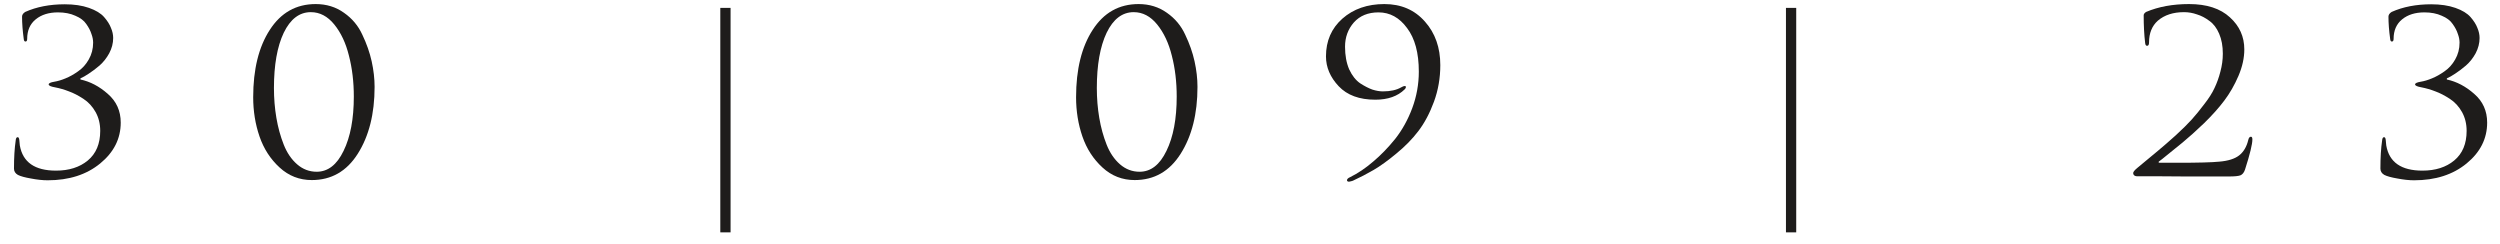 <?xml version="1.0" encoding="UTF-8"?> <svg xmlns="http://www.w3.org/2000/svg" width="123" height="12" viewBox="0 0 123 12" fill="none"> <path d="M2.347 8.87C2.098 8.87 1.822 8.84 1.517 8.781C1.221 8.73 1.008 8.671 0.88 8.605C0.752 8.531 0.688 8.428 0.688 8.295C0.688 7.751 0.716 7.29 0.772 6.915C0.78 6.804 0.812 6.749 0.868 6.749C0.916 6.749 0.944 6.801 0.952 6.904C0.952 6.926 0.956 6.97 0.964 7.036C0.972 7.095 0.976 7.136 0.976 7.158C1.121 7.983 1.714 8.395 2.755 8.395C3.396 8.395 3.917 8.229 4.318 7.898C4.726 7.559 4.931 7.073 4.931 6.44C4.931 6.094 4.855 5.785 4.702 5.512C4.55 5.24 4.35 5.023 4.101 4.861C3.853 4.699 3.617 4.577 3.392 4.496C3.168 4.408 2.94 4.342 2.707 4.297C2.499 4.261 2.395 4.213 2.395 4.154C2.395 4.095 2.487 4.051 2.671 4.021C2.847 3.992 3.032 3.937 3.224 3.856C3.424 3.775 3.629 3.661 3.837 3.513C4.053 3.366 4.23 3.171 4.366 2.928C4.51 2.678 4.582 2.401 4.582 2.1C4.582 1.96 4.554 1.816 4.498 1.669C4.45 1.514 4.366 1.352 4.246 1.183C4.133 1.014 3.953 0.877 3.705 0.774C3.464 0.664 3.18 0.609 2.851 0.609C2.403 0.609 2.038 0.723 1.758 0.951C1.477 1.179 1.337 1.5 1.337 1.912C1.337 2 1.309 2.044 1.253 2.044C1.205 2.044 1.177 2.004 1.169 1.923C1.113 1.511 1.085 1.142 1.085 0.818C1.085 0.73 1.137 0.653 1.241 0.587C1.802 0.336 2.451 0.211 3.188 0.211C3.645 0.211 4.041 0.27 4.378 0.388C4.714 0.506 4.963 0.657 5.123 0.841C5.283 1.025 5.395 1.201 5.459 1.371C5.532 1.54 5.568 1.706 5.568 1.868C5.568 2.125 5.504 2.376 5.375 2.619C5.247 2.854 5.087 3.057 4.895 3.226C4.702 3.388 4.526 3.521 4.366 3.624C4.214 3.727 4.077 3.804 3.957 3.856V3.911C4.438 4.014 4.887 4.25 5.303 4.618C5.728 4.986 5.94 5.457 5.94 6.031C5.94 6.819 5.604 7.489 4.931 8.041C4.258 8.594 3.396 8.87 2.347 8.87Z" fill="#1E1C1B"></path> <path d="M18.43 4.275C18.43 5.601 18.153 6.698 17.601 7.567C17.056 8.428 16.302 8.859 15.341 8.859C14.732 8.859 14.203 8.653 13.755 8.24C13.306 7.828 12.977 7.32 12.769 6.716C12.561 6.112 12.457 5.468 12.457 4.783C12.457 3.414 12.729 2.309 13.274 1.47C13.819 0.623 14.572 0.2 15.533 0.2C16.062 0.2 16.527 0.344 16.927 0.631C17.328 0.911 17.629 1.271 17.829 1.713C18.037 2.147 18.189 2.582 18.286 3.016C18.382 3.451 18.43 3.87 18.43 4.275ZM17.408 4.75C17.408 4.029 17.328 3.359 17.168 2.74C17.016 2.122 16.775 1.61 16.447 1.205C16.118 0.8 15.734 0.598 15.293 0.598C14.732 0.598 14.287 0.936 13.959 1.614C13.638 2.291 13.478 3.197 13.478 4.331C13.478 4.839 13.518 5.328 13.598 5.799C13.678 6.271 13.799 6.709 13.959 7.114C14.119 7.519 14.339 7.843 14.62 8.086C14.9 8.329 15.221 8.45 15.581 8.45C16.134 8.45 16.575 8.108 16.904 7.423C17.24 6.738 17.408 5.847 17.408 4.75Z" fill="#1E1C1B"></path> <path d="M35.944 11.432H35.439V0.388H35.944V11.432Z" fill="#1E1C1B"></path> <path d="M58.916 4.275C58.916 5.601 58.639 6.698 58.087 7.567C57.542 8.428 56.789 8.859 55.827 8.859C55.218 8.859 54.689 8.653 54.241 8.24C53.792 7.828 53.463 7.32 53.255 6.716C53.047 6.112 52.943 5.468 52.943 4.783C52.943 3.414 53.215 2.309 53.76 1.47C54.305 0.623 55.058 0.2 56.019 0.2C56.548 0.2 57.013 0.344 57.414 0.631C57.814 0.911 58.115 1.271 58.315 1.713C58.523 2.147 58.676 2.582 58.772 3.016C58.868 3.451 58.916 3.87 58.916 4.275ZM57.894 4.75C57.894 4.029 57.814 3.359 57.654 2.74C57.502 2.122 57.261 1.61 56.933 1.205C56.604 0.8 56.22 0.598 55.779 0.598C55.218 0.598 54.773 0.936 54.445 1.614C54.124 2.291 53.964 3.197 53.964 4.331C53.964 4.839 54.004 5.328 54.084 5.799C54.164 6.271 54.285 6.709 54.445 7.114C54.605 7.519 54.826 7.843 55.106 8.086C55.386 8.329 55.707 8.45 56.068 8.45C56.62 8.45 57.061 8.108 57.39 7.423C57.726 6.738 57.894 5.847 57.894 4.75Z" fill="#1E1C1B"></path> <path d="M68.111 0.2C68.936 0.2 69.601 0.487 70.106 1.061C70.611 1.628 70.863 2.343 70.863 3.204C70.863 3.837 70.759 4.437 70.551 5.004C70.342 5.571 70.086 6.053 69.782 6.451C69.485 6.841 69.124 7.209 68.7 7.555C68.283 7.902 67.911 8.17 67.582 8.362C67.254 8.553 66.913 8.73 66.561 8.892C66.544 8.899 66.52 8.907 66.488 8.914C66.464 8.921 66.432 8.929 66.392 8.936C66.36 8.943 66.332 8.94 66.308 8.925C66.284 8.918 66.272 8.899 66.272 8.87C66.272 8.811 66.324 8.759 66.428 8.715C66.813 8.524 67.189 8.27 67.558 7.953C67.935 7.636 68.295 7.265 68.64 6.838C68.984 6.403 69.265 5.899 69.481 5.325C69.697 4.743 69.806 4.143 69.806 3.524C69.806 2.604 69.613 1.89 69.229 1.382C68.852 0.866 68.383 0.609 67.823 0.609C67.31 0.609 66.905 0.774 66.609 1.106C66.32 1.437 66.176 1.835 66.176 2.298C66.176 2.725 66.244 3.097 66.38 3.414C66.525 3.723 66.705 3.951 66.921 4.099C67.137 4.239 67.338 4.342 67.522 4.408C67.706 4.467 67.879 4.496 68.039 4.496C68.407 4.496 68.708 4.43 68.94 4.297C69.012 4.253 69.072 4.231 69.121 4.231C69.161 4.239 69.177 4.261 69.169 4.297C69.161 4.334 69.141 4.367 69.109 4.397C68.764 4.736 68.283 4.905 67.666 4.905C66.881 4.905 66.28 4.684 65.863 4.242C65.447 3.8 65.238 3.311 65.238 2.773C65.238 2.015 65.507 1.396 66.044 0.918C66.589 0.439 67.278 0.2 68.111 0.2Z" fill="#1E1C1B"></path> <path d="M88.374 11.432H87.869V0.388H88.374V11.432Z" fill="#1E1C1B"></path> <path d="M109.675 8.682C108.754 8.682 108.029 8.682 107.5 8.682C106.971 8.682 106.458 8.678 105.961 8.671C105.465 8.671 105.184 8.671 105.12 8.671C105.08 8.671 105.04 8.656 105 8.627C104.968 8.597 104.952 8.561 104.952 8.516C104.952 8.457 105.024 8.369 105.168 8.251C105.585 7.905 105.917 7.629 106.166 7.423C106.414 7.217 106.707 6.963 107.043 6.661C107.38 6.352 107.644 6.09 107.836 5.877C108.029 5.663 108.233 5.413 108.449 5.126C108.674 4.839 108.842 4.574 108.954 4.331C109.074 4.08 109.17 3.811 109.243 3.524C109.323 3.23 109.363 2.935 109.363 2.641C109.363 2.265 109.303 1.938 109.182 1.658C109.062 1.378 108.902 1.168 108.702 1.028C108.509 0.881 108.305 0.774 108.089 0.708C107.88 0.634 107.668 0.598 107.452 0.598C106.923 0.598 106.494 0.737 106.166 1.017C105.877 1.275 105.733 1.632 105.733 2.089C105.733 2.199 105.701 2.254 105.637 2.254C105.581 2.254 105.549 2.206 105.541 2.111C105.493 1.713 105.469 1.26 105.469 0.752C105.469 0.693 105.509 0.638 105.589 0.587C106.198 0.329 106.903 0.2 107.704 0.2C108.569 0.2 109.238 0.417 109.711 0.852C110.184 1.279 110.42 1.805 110.42 2.431C110.42 2.851 110.324 3.285 110.132 3.734C109.94 4.183 109.707 4.588 109.435 4.949C109.17 5.302 108.838 5.674 108.437 6.065C108.037 6.447 107.684 6.764 107.38 7.014C107.075 7.265 106.739 7.537 106.37 7.832C106.314 7.876 106.27 7.909 106.238 7.931C106.206 7.953 106.194 7.971 106.202 7.986C106.21 8.001 106.23 8.008 106.262 8.008H107.139C108.149 8.008 108.834 7.99 109.194 7.953C109.627 7.916 109.952 7.813 110.168 7.644C110.384 7.474 110.533 7.224 110.613 6.893C110.637 6.782 110.681 6.727 110.745 6.727C110.793 6.727 110.817 6.771 110.817 6.86C110.817 7.095 110.697 7.589 110.456 8.34C110.408 8.487 110.332 8.583 110.228 8.627C110.124 8.664 109.94 8.682 109.675 8.682Z" fill="#1E1C1B"></path> <path d="M118.774 8.87C118.526 8.87 118.25 8.84 117.945 8.781C117.649 8.73 117.436 8.671 117.308 8.605C117.18 8.531 117.116 8.428 117.116 8.295C117.116 7.751 117.144 7.29 117.2 6.915C117.208 6.804 117.24 6.749 117.296 6.749C117.344 6.749 117.372 6.801 117.38 6.904C117.38 6.926 117.384 6.97 117.392 7.036C117.4 7.095 117.404 7.136 117.404 7.158C117.548 7.983 118.141 8.395 119.183 8.395C119.824 8.395 120.345 8.229 120.745 7.898C121.154 7.559 121.358 7.073 121.358 6.44C121.358 6.094 121.282 5.785 121.13 5.512C120.978 5.24 120.778 5.023 120.529 4.861C120.281 4.699 120.044 4.577 119.82 4.496C119.596 4.408 119.367 4.342 119.135 4.297C118.927 4.261 118.822 4.213 118.822 4.154C118.822 4.095 118.915 4.051 119.099 4.021C119.275 3.992 119.459 3.937 119.652 3.856C119.852 3.775 120.056 3.661 120.265 3.513C120.481 3.366 120.657 3.171 120.794 2.928C120.938 2.678 121.01 2.401 121.01 2.1C121.01 1.96 120.982 1.816 120.926 1.669C120.878 1.514 120.794 1.352 120.673 1.183C120.561 1.014 120.381 0.877 120.133 0.774C119.892 0.664 119.608 0.609 119.279 0.609C118.83 0.609 118.466 0.723 118.185 0.951C117.905 1.179 117.765 1.5 117.765 1.912C117.765 2 117.737 2.044 117.681 2.044C117.633 2.044 117.605 2.004 117.597 1.923C117.54 1.511 117.512 1.142 117.512 0.818C117.512 0.73 117.564 0.653 117.669 0.587C118.23 0.336 118.879 0.211 119.616 0.211C120.072 0.211 120.469 0.27 120.806 0.388C121.142 0.506 121.39 0.657 121.551 0.841C121.711 1.025 121.823 1.201 121.887 1.371C121.959 1.54 121.995 1.706 121.995 1.868C121.995 2.125 121.931 2.376 121.803 2.619C121.675 2.854 121.515 3.057 121.322 3.226C121.13 3.388 120.954 3.521 120.794 3.624C120.641 3.727 120.505 3.804 120.385 3.856V3.911C120.866 4.014 121.314 4.25 121.731 4.618C122.156 4.986 122.368 5.457 122.368 6.031C122.368 6.819 122.031 7.489 121.358 8.041C120.685 8.594 119.824 8.87 118.774 8.87Z" fill="#1E1C1B"></path> </svg> 